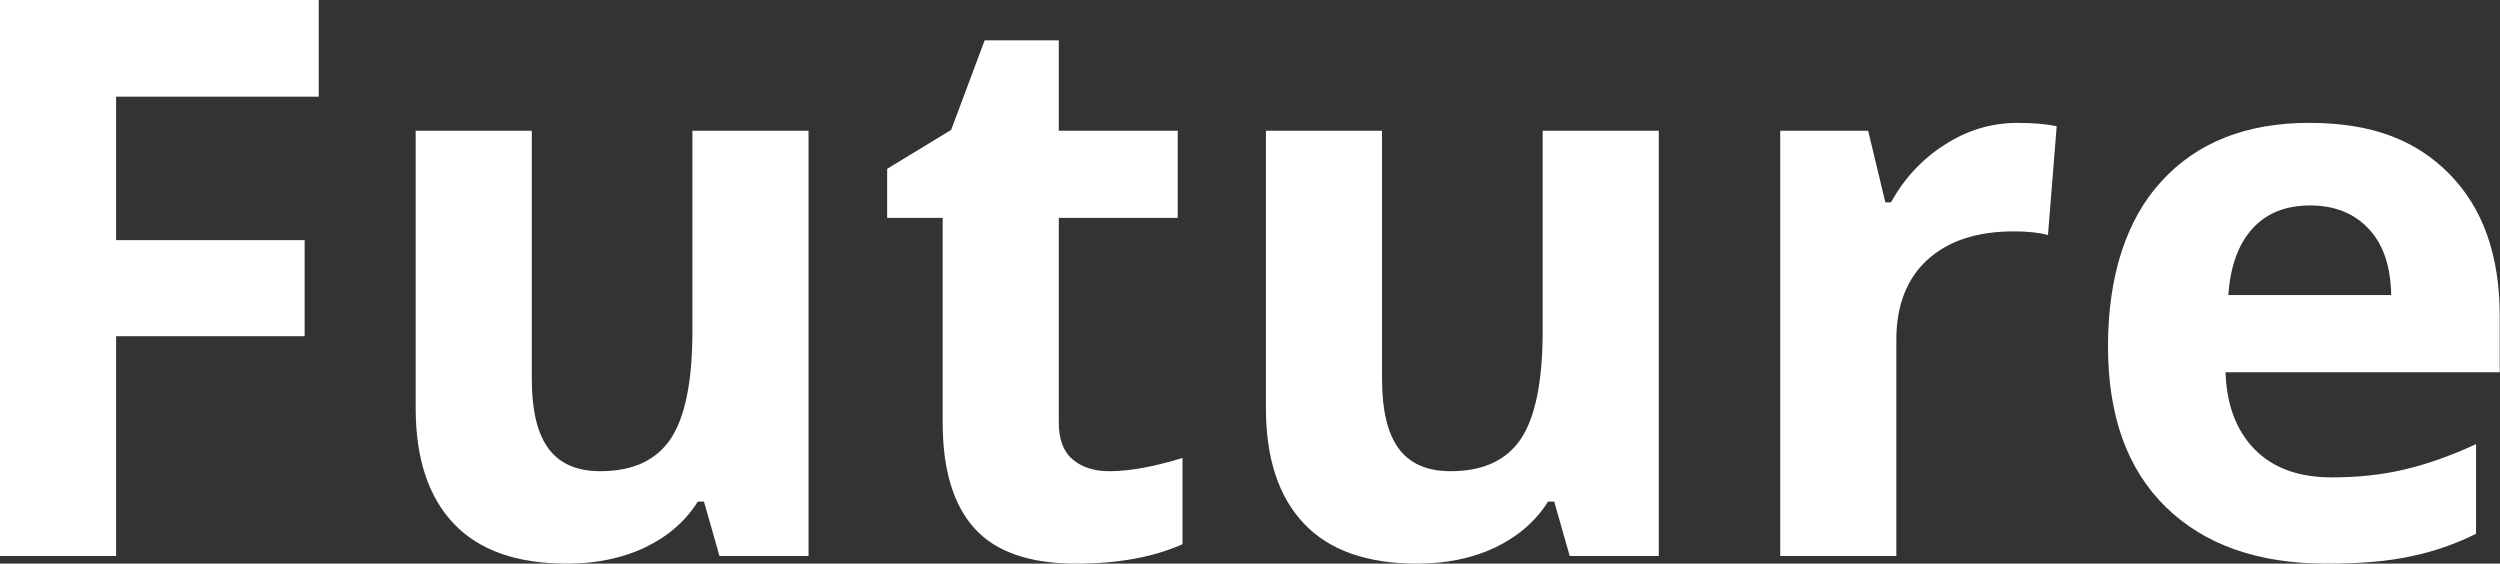 <?xml version="1.0" encoding="UTF-8"?><svg id="b" xmlns="http://www.w3.org/2000/svg" viewBox="0 0 88.71 20"><rect x="0" y="0" width="88.71" height="20" fill="#333333" stroke="none"/><g id="c"><g><path d="M4.12,19.73H0V0H11.31V3.43H4.12v5.09h6.69v3.41H4.12v7.8Z" style="fill:#fff;"/><path d="M25.53,19.73l-.55-1.93h-.22c-.44,.7-1.07,1.24-1.88,1.63-.81,.38-1.73,.57-2.77,.57-1.77,0-3.11-.47-4.01-1.42-.9-.95-1.35-2.31-1.35-4.1V4.64h4.12V13.45c0,1.09,.19,1.91,.58,2.45,.39,.54,1,.82,1.85,.82,1.15,0,1.98-.38,2.5-1.15,.51-.77,.77-2.04,.77-3.83V4.64h4.12v15.09h-3.16Z" style="fill:#fff;"/><path d="M39.37,16.72c.72,0,1.58-.16,2.59-.47v3.06c-1.03,.46-2.29,.69-3.78,.69-1.65,0-2.85-.42-3.6-1.25-.75-.83-1.13-2.08-1.13-3.75V7.73h-1.97v-1.74l2.27-1.38,1.19-3.18h2.63v3.21h4.22v3.09h-4.22v7.27c0,.58,.16,1.02,.49,1.3,.33,.28,.76,.42,1.3,.42Z" style="fill:#fff;"/><path d="M55.7,19.73l-.55-1.93h-.22c-.44,.7-1.07,1.24-1.88,1.63-.81,.38-1.73,.57-2.77,.57-1.77,0-3.11-.47-4.01-1.42-.9-.95-1.35-2.31-1.35-4.1V4.64h4.12V13.45c0,1.09,.19,1.91,.58,2.45,.39,.54,1,.82,1.85,.82,1.15,0,1.98-.38,2.5-1.15,.51-.77,.77-2.04,.77-3.83V4.64h4.12v15.09h-3.16Z" style="fill:#fff;"/><path d="M71.59,4.36c.56,0,1.02,.04,1.39,.12l-.31,3.86c-.33-.09-.74-.13-1.21-.13-1.31,0-2.34,.34-3.07,1.01-.73,.67-1.1,1.62-1.1,2.83v7.68h-4.12V4.64h3.12l.61,2.54h.2c.47-.85,1.1-1.53,1.9-2.04,.8-.52,1.66-.78,2.6-.78Z" style="fill:#fff;"/><path d="M82.55,20c-2.43,0-4.33-.67-5.7-2.01-1.37-1.34-2.05-3.24-2.05-5.7s.63-4.48,1.9-5.86c1.26-1.38,3.01-2.07,5.24-2.07s3.79,.61,4.98,1.82c1.19,1.21,1.78,2.89,1.78,5.03v2h-9.73c.04,1.17,.39,2.08,1.04,2.74s1.56,.99,2.73,.99c.91,0,1.77-.09,2.58-.28s1.65-.49,2.54-.9v3.18c-.72,.36-1.49,.63-2.31,.8-.82,.18-1.82,.26-3,.26Zm-.58-12.71c-.87,0-1.56,.28-2.05,.83-.5,.55-.78,1.34-.85,2.35h5.78c-.02-1.02-.28-1.8-.8-2.35-.51-.55-1.21-.83-2.08-.83Z" style="fill:#fff;"/></g></g></svg>